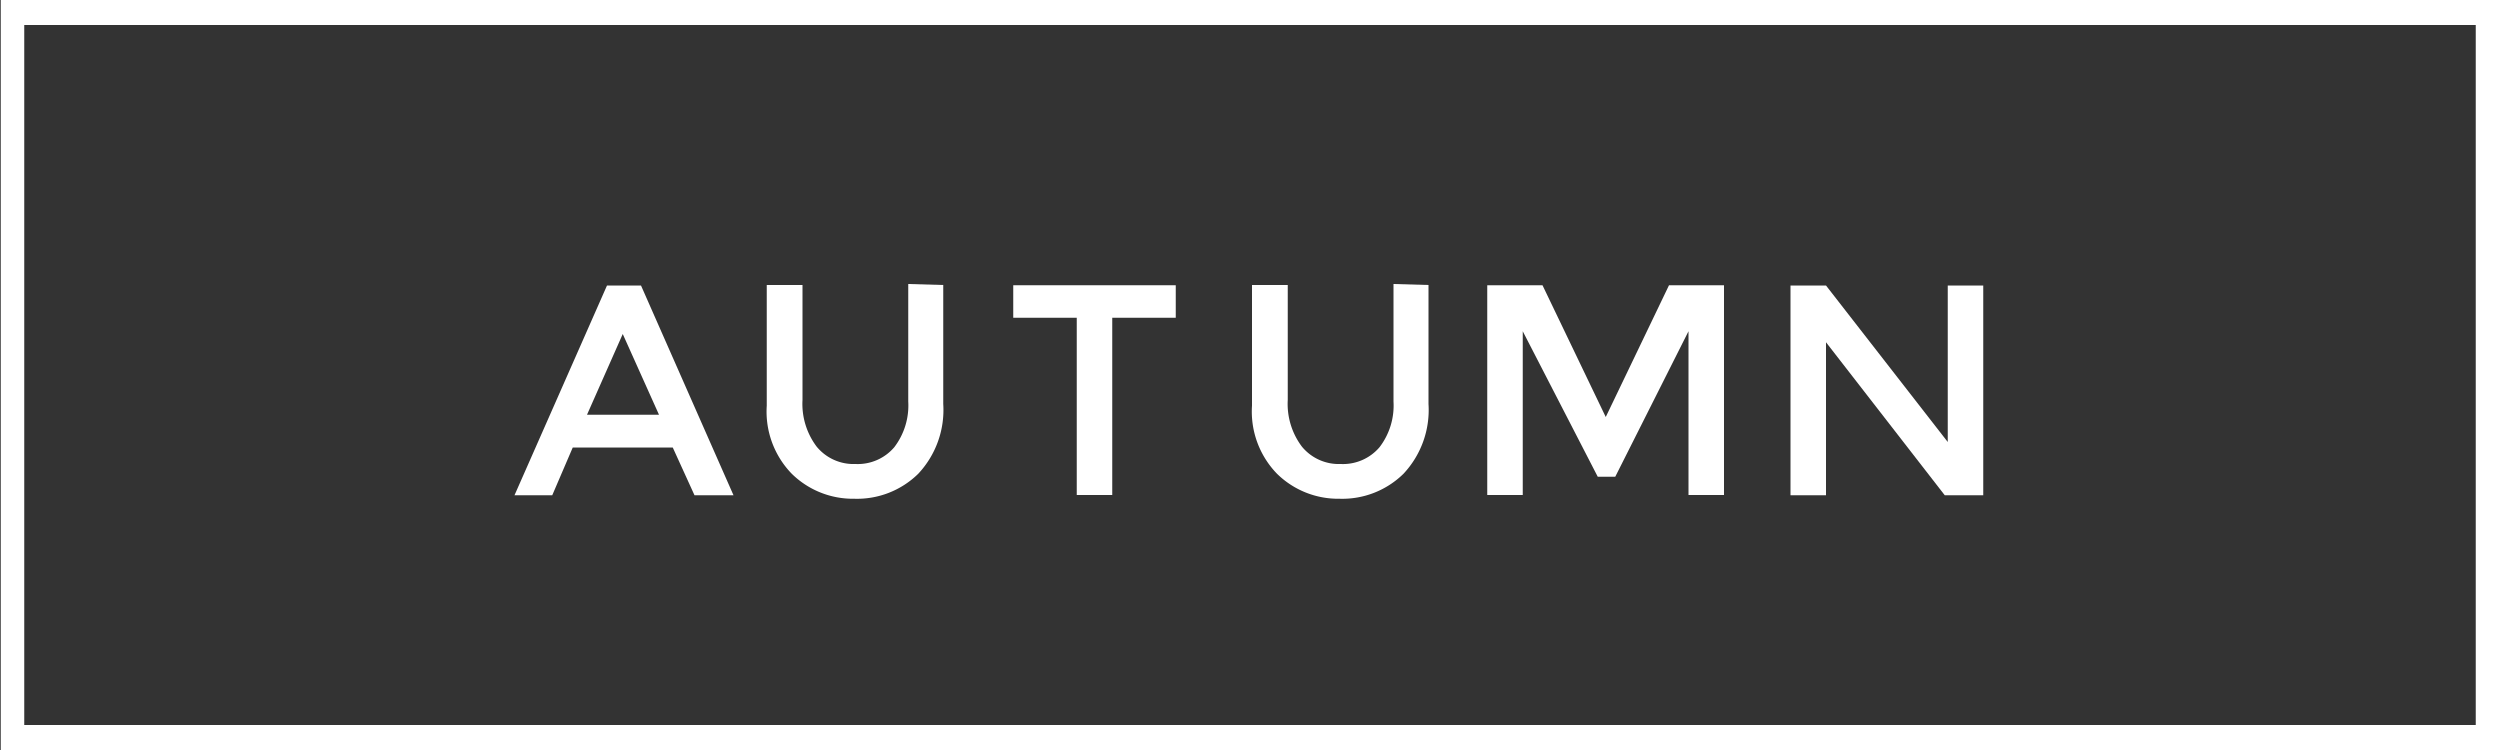 <svg id="Layer_1" data-name="Layer 1" xmlns="http://www.w3.org/2000/svg" viewBox="0 0 100 30"><rect x="0" y="0" width="100" height="30" fill="#333333" stroke="none"/><defs><style>.cls-1{fill:#fff;}</style></defs><title>aurumn</title><path class="cls-1" d="M658.73-63.58l3.7,8.39h-1.56L660-57.1h-4l-.82,1.91h-1.51l3.7-8.39Zm.72,5.17L658-61.64l-1.43,3.23Z" transform="translate(-633.09 75)"/><path class="cls-1" d="M670.82-63.6v4.76a3.73,3.73,0,0,1-1,2.79,3.49,3.49,0,0,1-2.56,1,3.49,3.49,0,0,1-2.5-1,3.57,3.57,0,0,1-1-2.72V-63.6h1.43V-59a2.84,2.84,0,0,0,.57,1.87,1.91,1.91,0,0,0,1.55.69,1.92,1.92,0,0,0,1.55-.67,2.75,2.75,0,0,0,.56-1.83v-4.7Z" transform="translate(-633.09 75)"/><path class="cls-1" d="M690.23-63.6v4.76a3.73,3.73,0,0,1-1,2.79,3.49,3.49,0,0,1-2.56,1,3.49,3.49,0,0,1-2.5-1,3.57,3.57,0,0,1-1-2.72V-63.6h1.43V-59a2.84,2.84,0,0,0,.57,1.87,1.91,1.91,0,0,0,1.55.69,1.92,1.92,0,0,0,1.55-.67,2.74,2.74,0,0,0,.56-1.83v-4.7Z" transform="translate(-633.09 75)"/><path class="cls-1" d="M697-55.93,694-61.75v6.55h-1.42v-8.39h2.21l2.53,5.27,2.53-5.27h2.2v8.39h-1.42v-6.55l-2.93,5.82Z" transform="translate(-633.09 75)"/><path class="cls-1" d="M711-57.32v-6.26h1.42v8.39h-1.54l-4.75-6.12v6.12h-1.42v-8.39h1.42Z" transform="translate(-633.09 75)"/><path class="cls-1" d="M732.12-74V-46H634.06V-74h98.06m1-1h-100v30h100V-75Z" transform="translate(-633.09 75)"/><path class="cls-1" d="M677.58-62.29v7.09h-1.42v-7.09h-2.54v-1.3h6.5v1.3Z" transform="translate(-633.09 75)"/></svg>